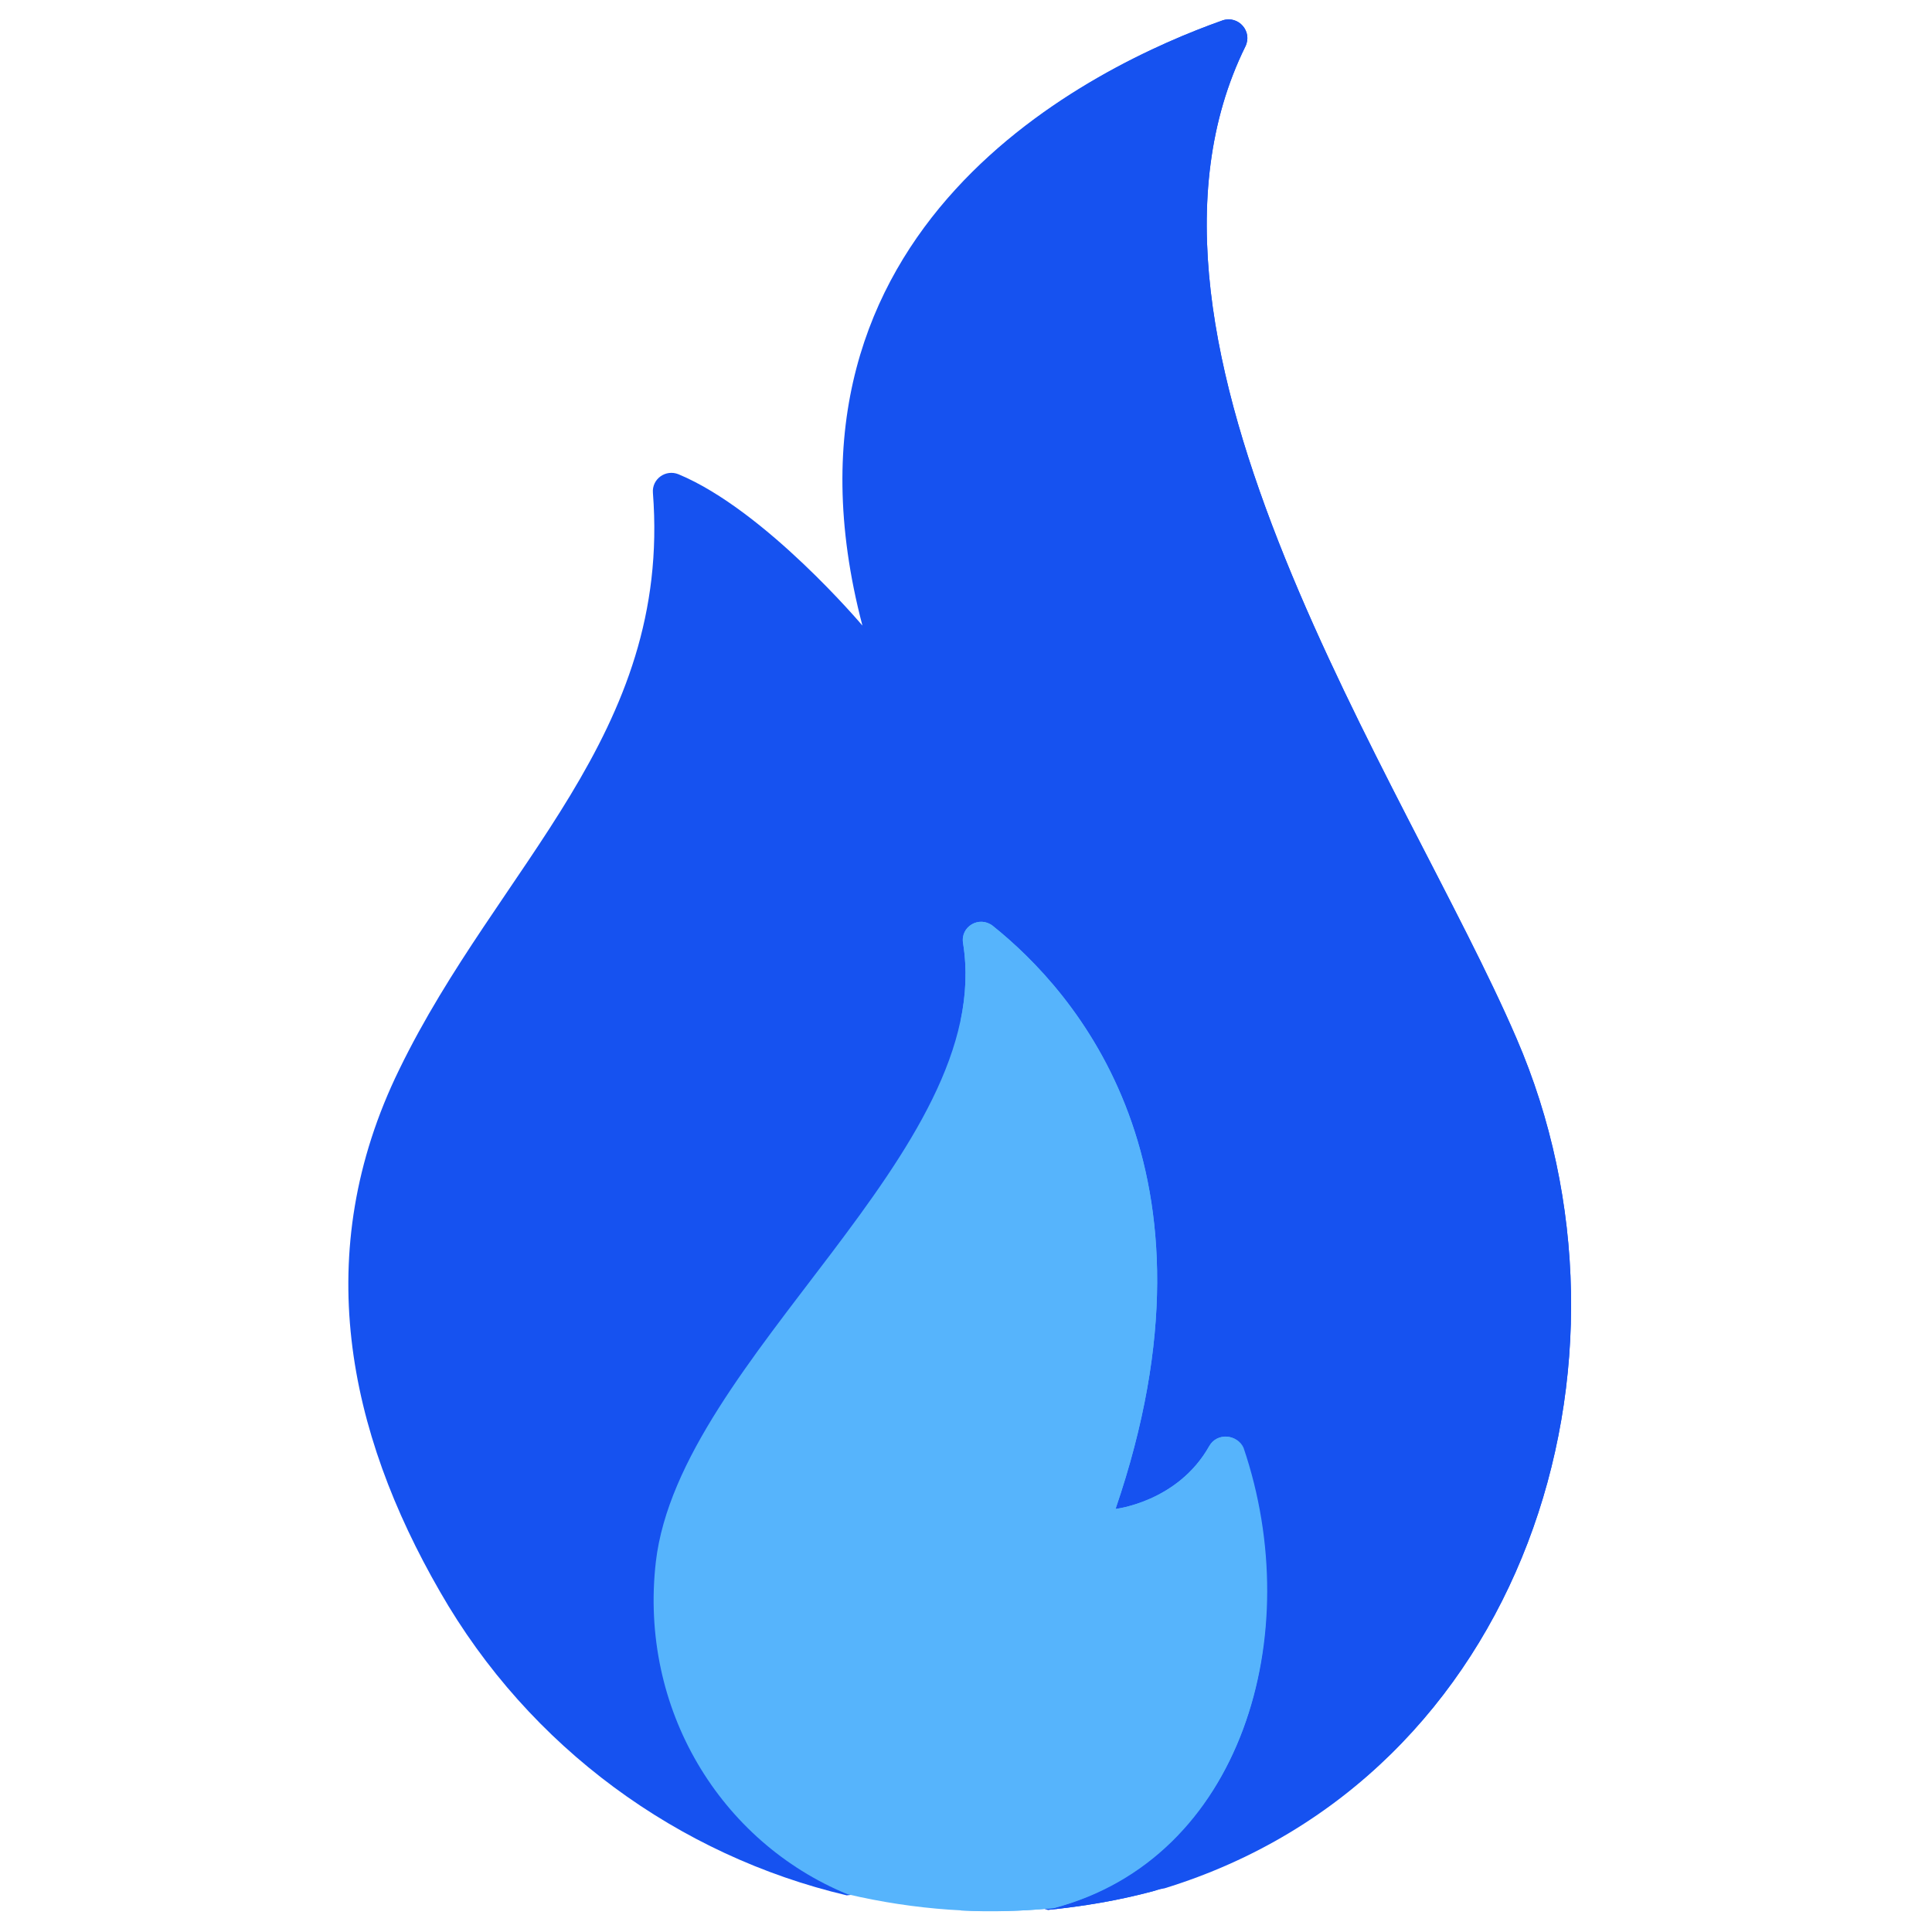 <?xml version="1.0" encoding="utf-8"?>
<!-- Generator: Adobe Illustrator 25.3.1, SVG Export Plug-In . SVG Version: 6.00 Build 0)  -->
<svg version="1.1" id="Layer_1" xmlns="http://www.w3.org/2000/svg" xmlns:xlink="http://www.w3.org/1999/xlink" x="0px" y="0px"
	 viewBox="0 0 332 332" style="enable-background:new 0 0 332 332;" xml:space="preserve">
<style type="text/css">
	.st0{fill:#1652F0;}
	.st1{fill:#56B4FC;}
</style>
<path class="st0" d="M200,324.4c61.9-18.9,84.6-90.5,60.6-146C241.8,134.7,188.9,59,214,8c1.3-2.6-1.2-5.4-3.9-4.5
	c-21.8,7.7-80,35.1-61.9,104c0,0-16.7-19.8-31.6-26c-2.2-0.9-4.6,0.8-4.4,3.2c3.2,41.6-26.5,63.9-43.6,99.1
	c-15.4,31.5-8.8,62.3,7,89.7c15.4,26.9,41.1,45.4,69.9,52.2l19.5-2.1l15.1,4.6c6-0.6,12-1.6,18-3.2
	C198.7,324.8,199.3,324.6,200,324.4L200,324.4z"/>
<path class="st0" d="M260.6,178.5C241.8,134.7,188.9,59,214,8c1.3-2.6-1.2-5.4-3.9-4.5c-10.7,3.8-30.2,12.4-45.1,28.3v291.8
	l15.1,4.6c6-0.6,12-1.6,18-3.2c0.7-0.2,1.3-0.4,2-0.5C261.9,305.5,284.6,233.9,260.6,178.5L260.6,178.5z"/>
<g>
	<path class="st1" d="M207.8,248.5c-5.4,9.6-16.1,10.8-16.1,10.8c20.1-58.7-7.1-89-21.1-100.2c-2.3-1.8-5.6,0.1-5.1,3
		c5.7,35.7-48.7,71.2-52.8,106.3c-2.9,25.3,11.1,48.1,32.9,57.1c11.5,2.7,23.4,3.6,35.4,2.4c32.5-8.7,43.6-47,32.7-79.1
		C212.7,246.5,209.1,246.1,207.8,248.5z"/>
	<path class="st1" d="M213.6,249c-0.9-2.6-4.4-2.9-5.8-0.5c-5.4,9.6-16.1,10.8-16.1,10.8c20.1-58.7-7.1-89-21.1-100.2
		c-2.3-1.8-5.6,0.1-5.1,3c0.7,4.4,0.5,8.8-0.4,13.2v153c5.3,0.3,10.6,0.1,16-0.4C213.4,319.4,224.5,281.1,213.6,249L213.6,249z"/>
</g>
</svg>
